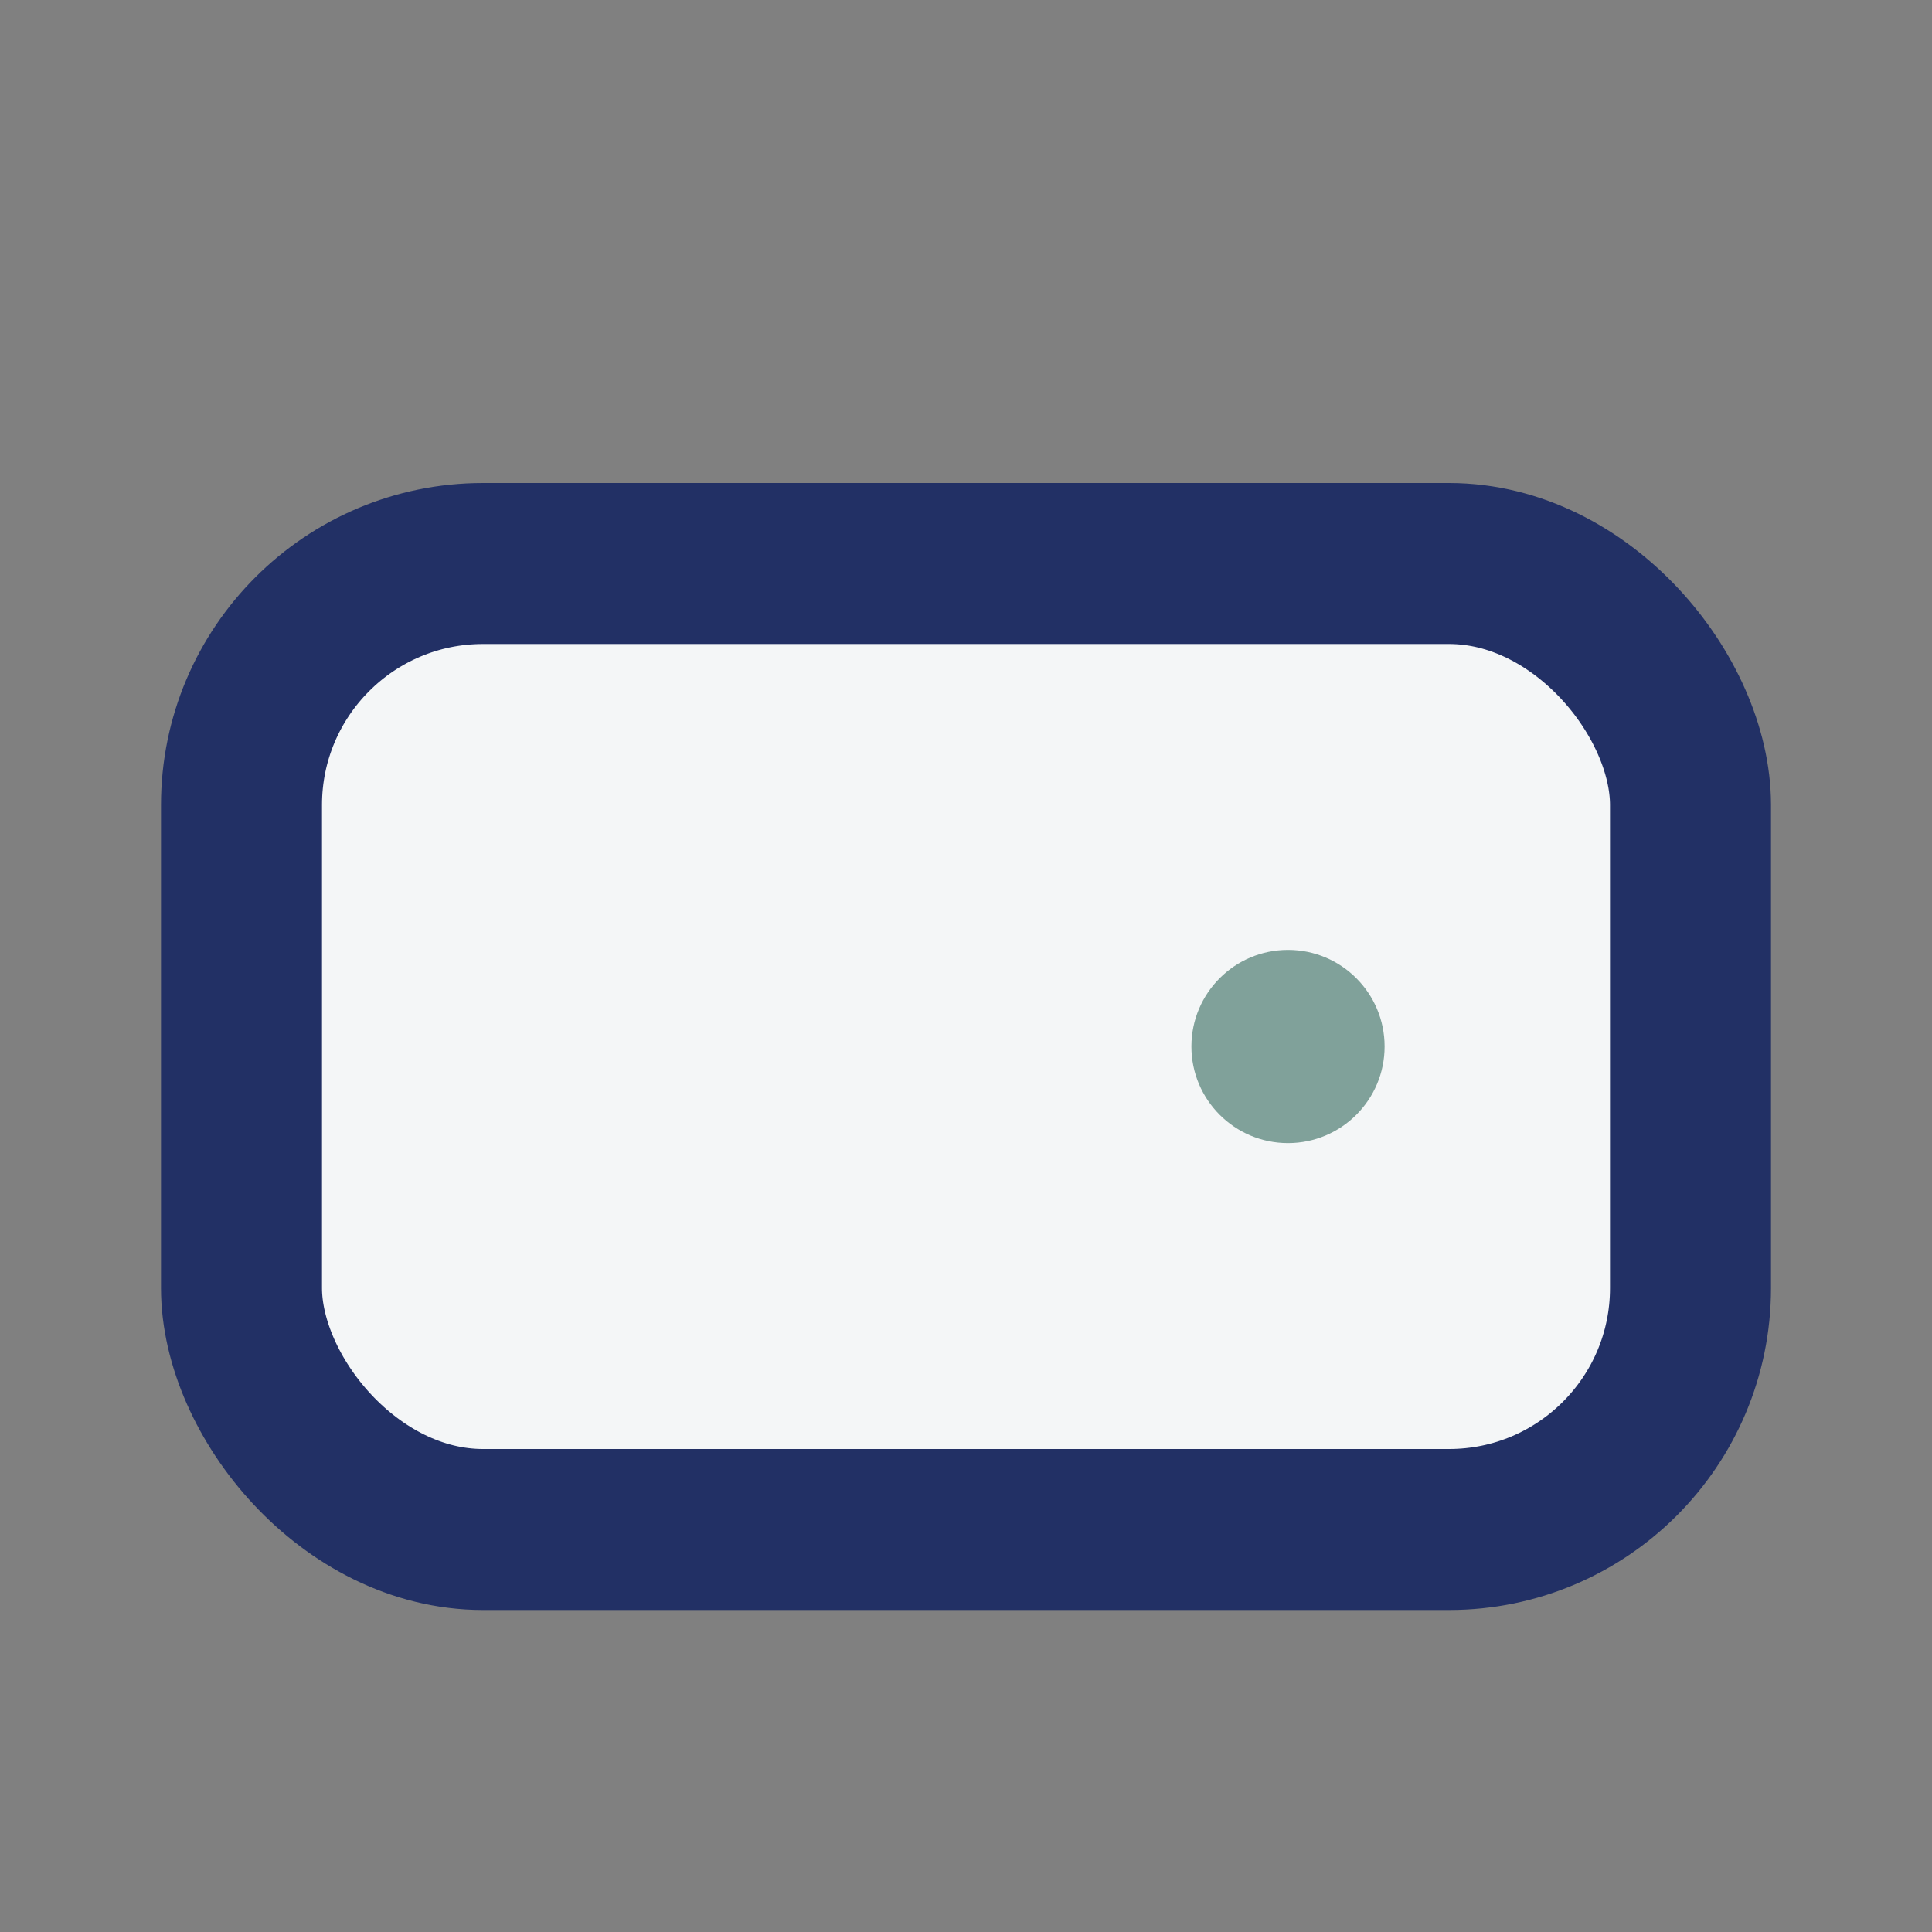 <?xml version="1.0" encoding="UTF-8"?>
<svg xmlns="http://www.w3.org/2000/svg" width="24" height="24" viewBox="0 0 24 24"><rect x="0" y="0" width="24" height="24" fill="#808080" stroke="none"/><rect x="3" y="7" width="18" height="12" rx="3" fill="#F4F6F7" stroke="#223065" stroke-width="2"/><circle cx="16" cy="13" r="1.2" fill="#80A19A"/></svg>